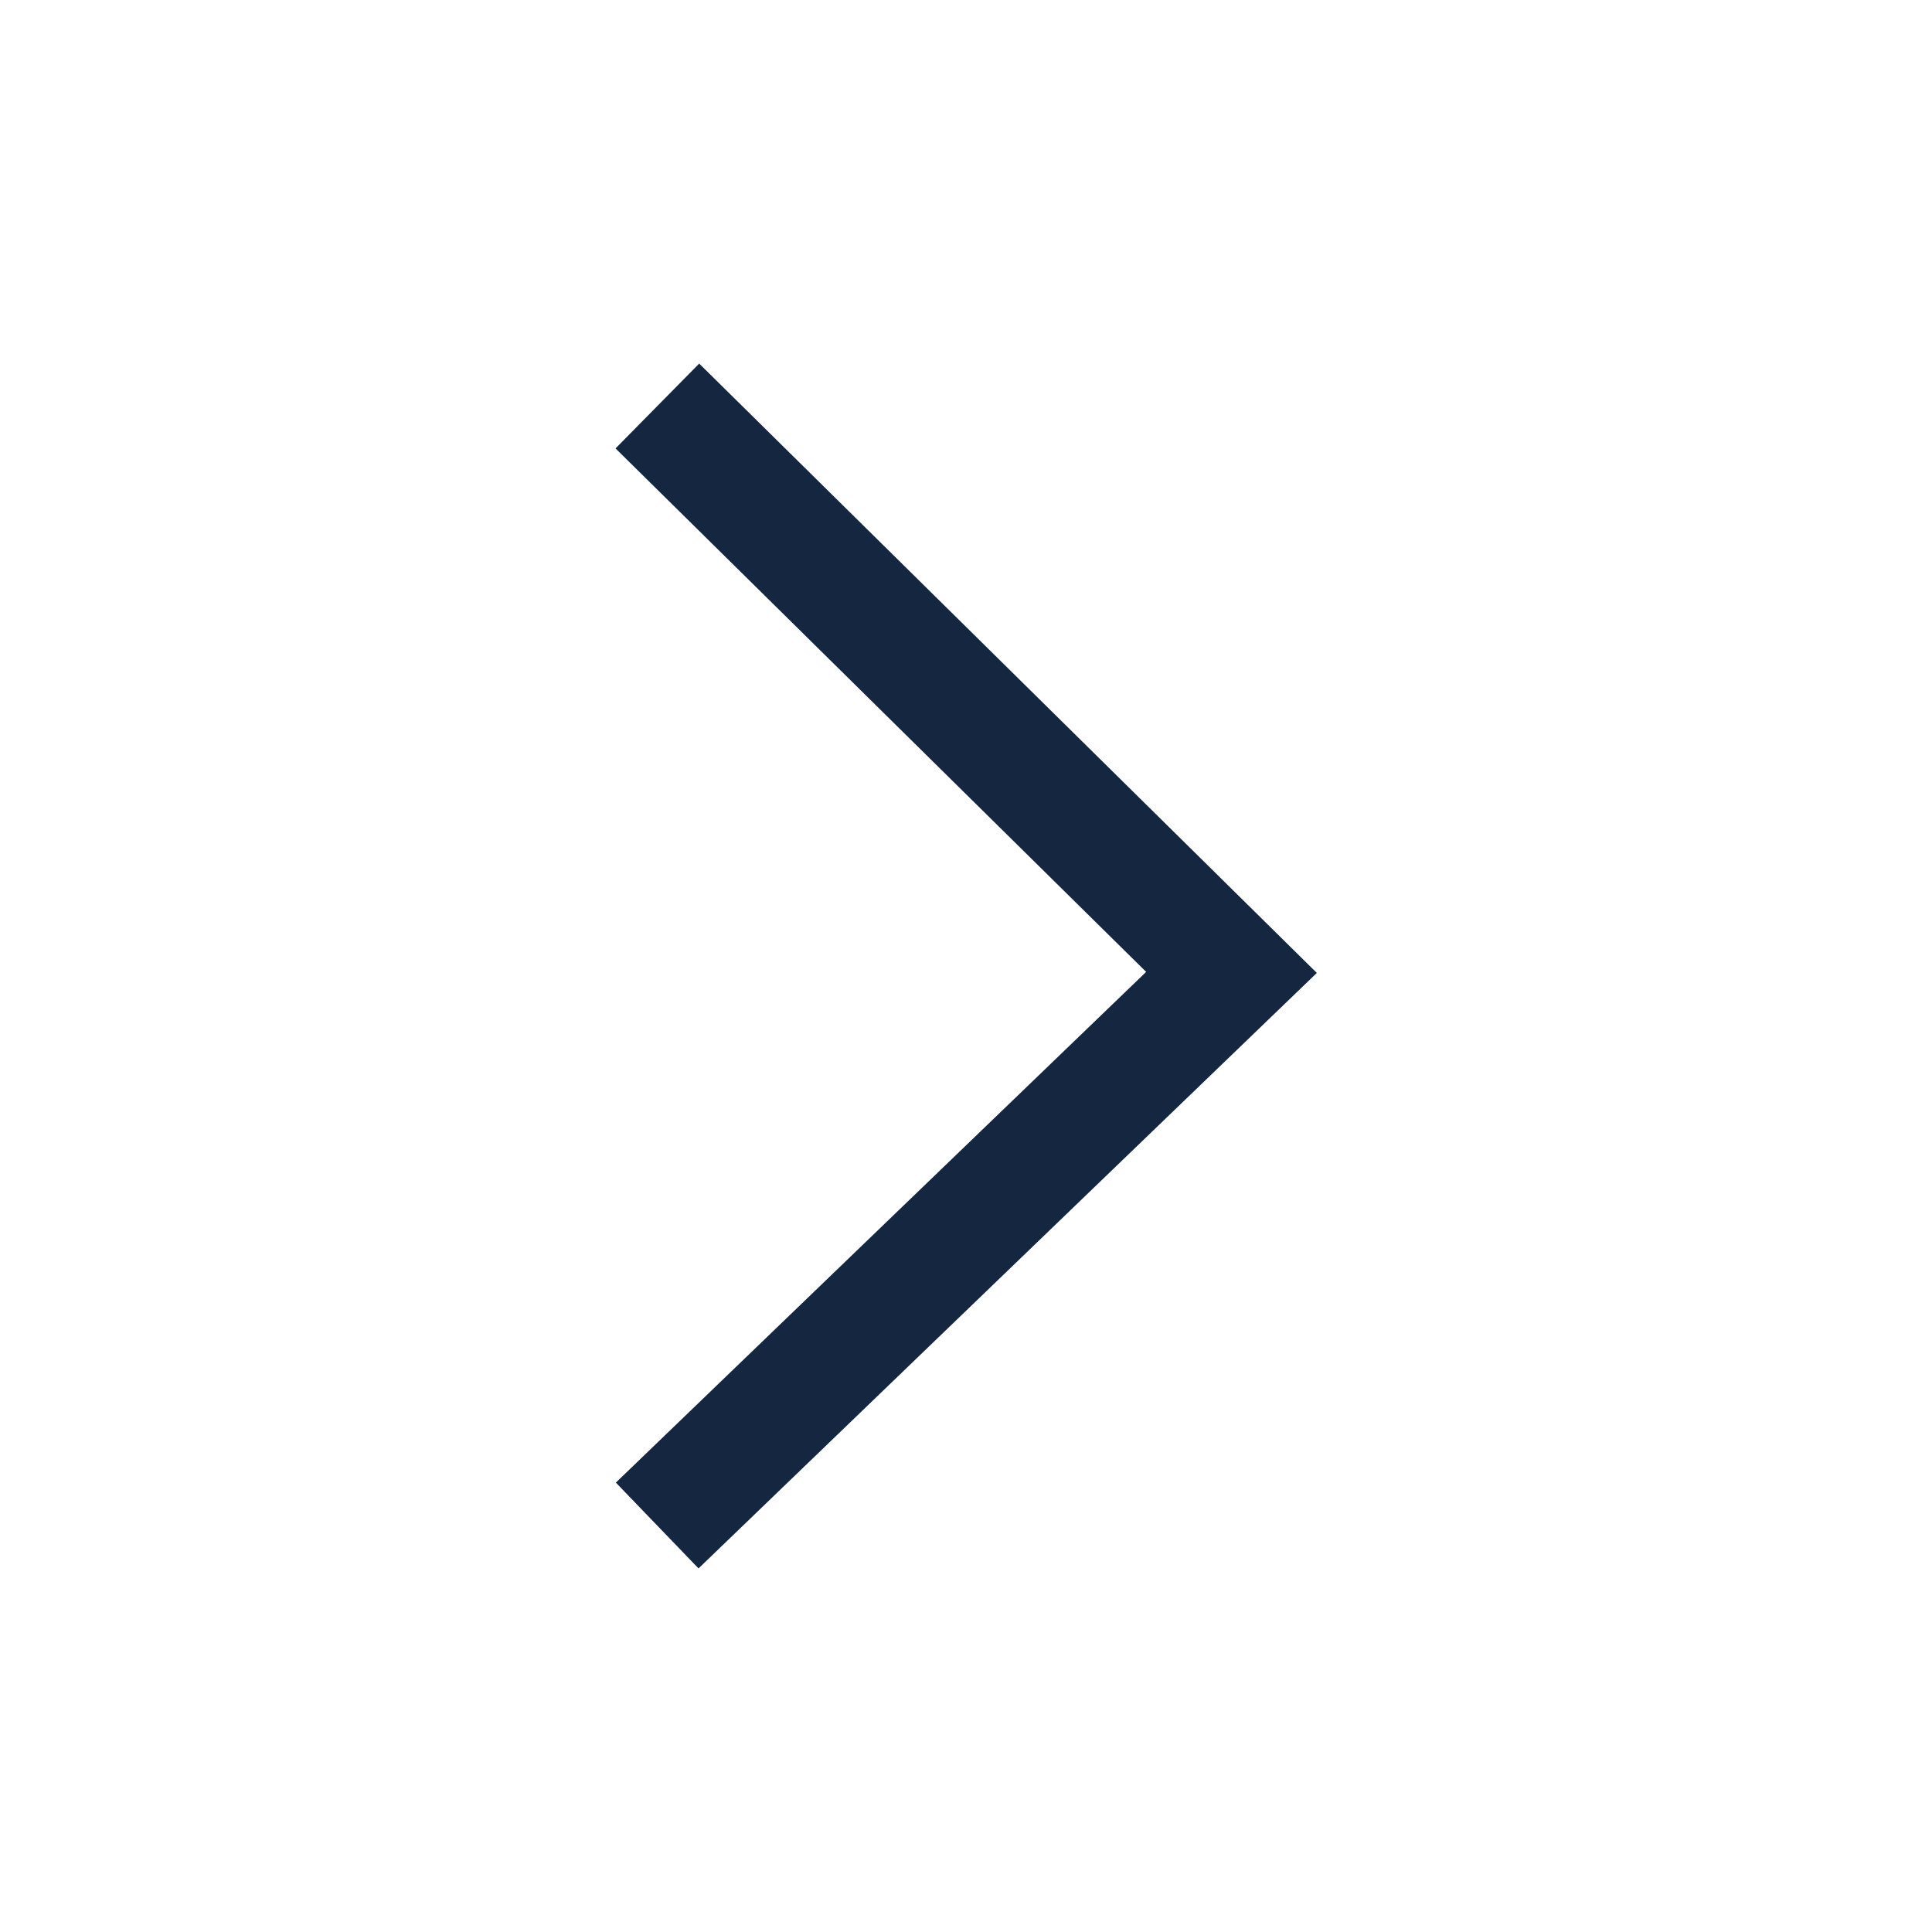 <svg width="36" height="36" viewBox="0 0 36 36" fill="none" xmlns="http://www.w3.org/2000/svg">
<path fill-rule="evenodd" clip-rule="evenodd" d="M13.032 7.305L12 8.352L21.894 18.113L12.006 27.636L13.026 28.695L24 18.126L13.032 7.305Z" fill="#142640" stroke="#142640" stroke-width="0.75"/>
</svg>
